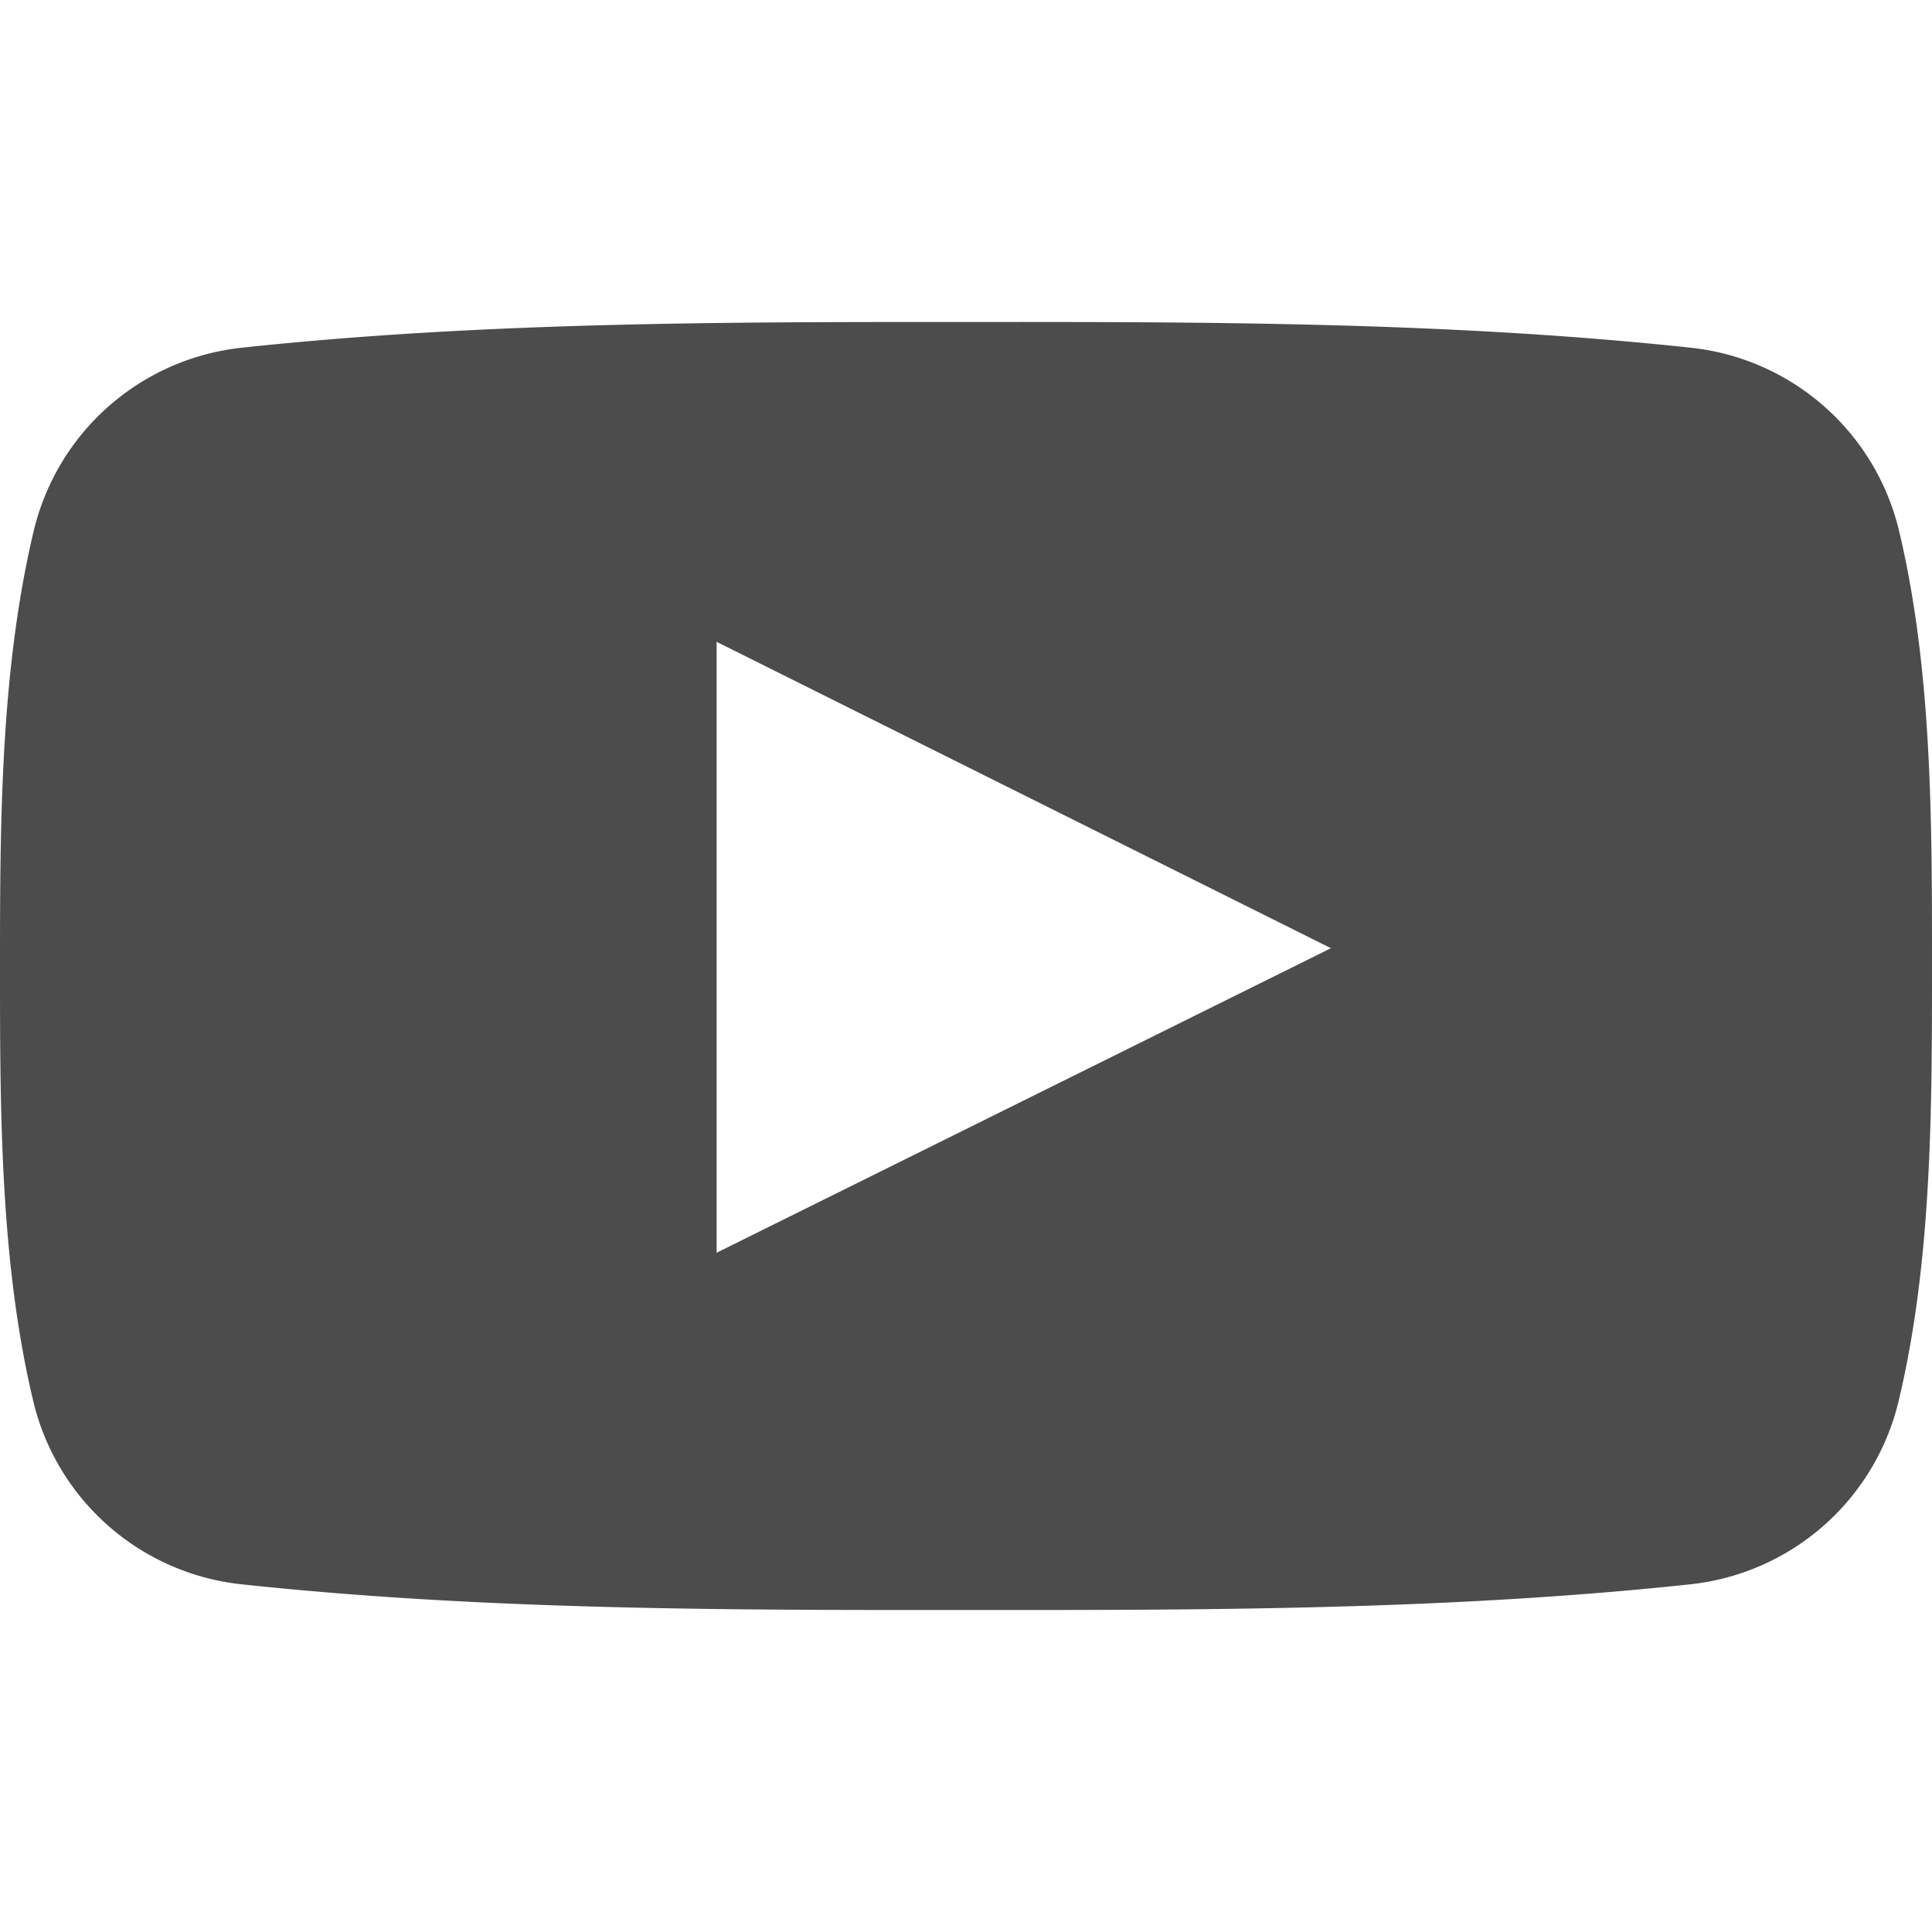 <svg xmlns="http://www.w3.org/2000/svg" width="24" height="24" opacity=".7"><path d="M 12.004 4 C 9.004 3.999 5.992 4 3.016 4.318 A 2.985 2.985 0 0 0 0.424 6.574 C 0.006 8.312 0 10.21 0 12 C 0 13.79 -3.125e-05 15.688 0.418 17.426 A 2.985 2.985 0 0 0 3.012 19.682 C 5.988 20 8.999 20.002 11.998 20 C 14.998 20.002 18.01 20 20.986 19.682 A 2.987 2.987 0 0 0 23.58 17.426 C 24 15.687 24 13.79 24 12 C 24 10.21 24.004 8.312 23.586 6.574 A 2.986 2.986 0 0 0 20.99 4.318 C 18.014 4 15.002 3.998 12.004 4 z M 8.902 7.973 L 16.533 11.779 L 8.902 15.562 L 8.902 7.973 z"/></svg>